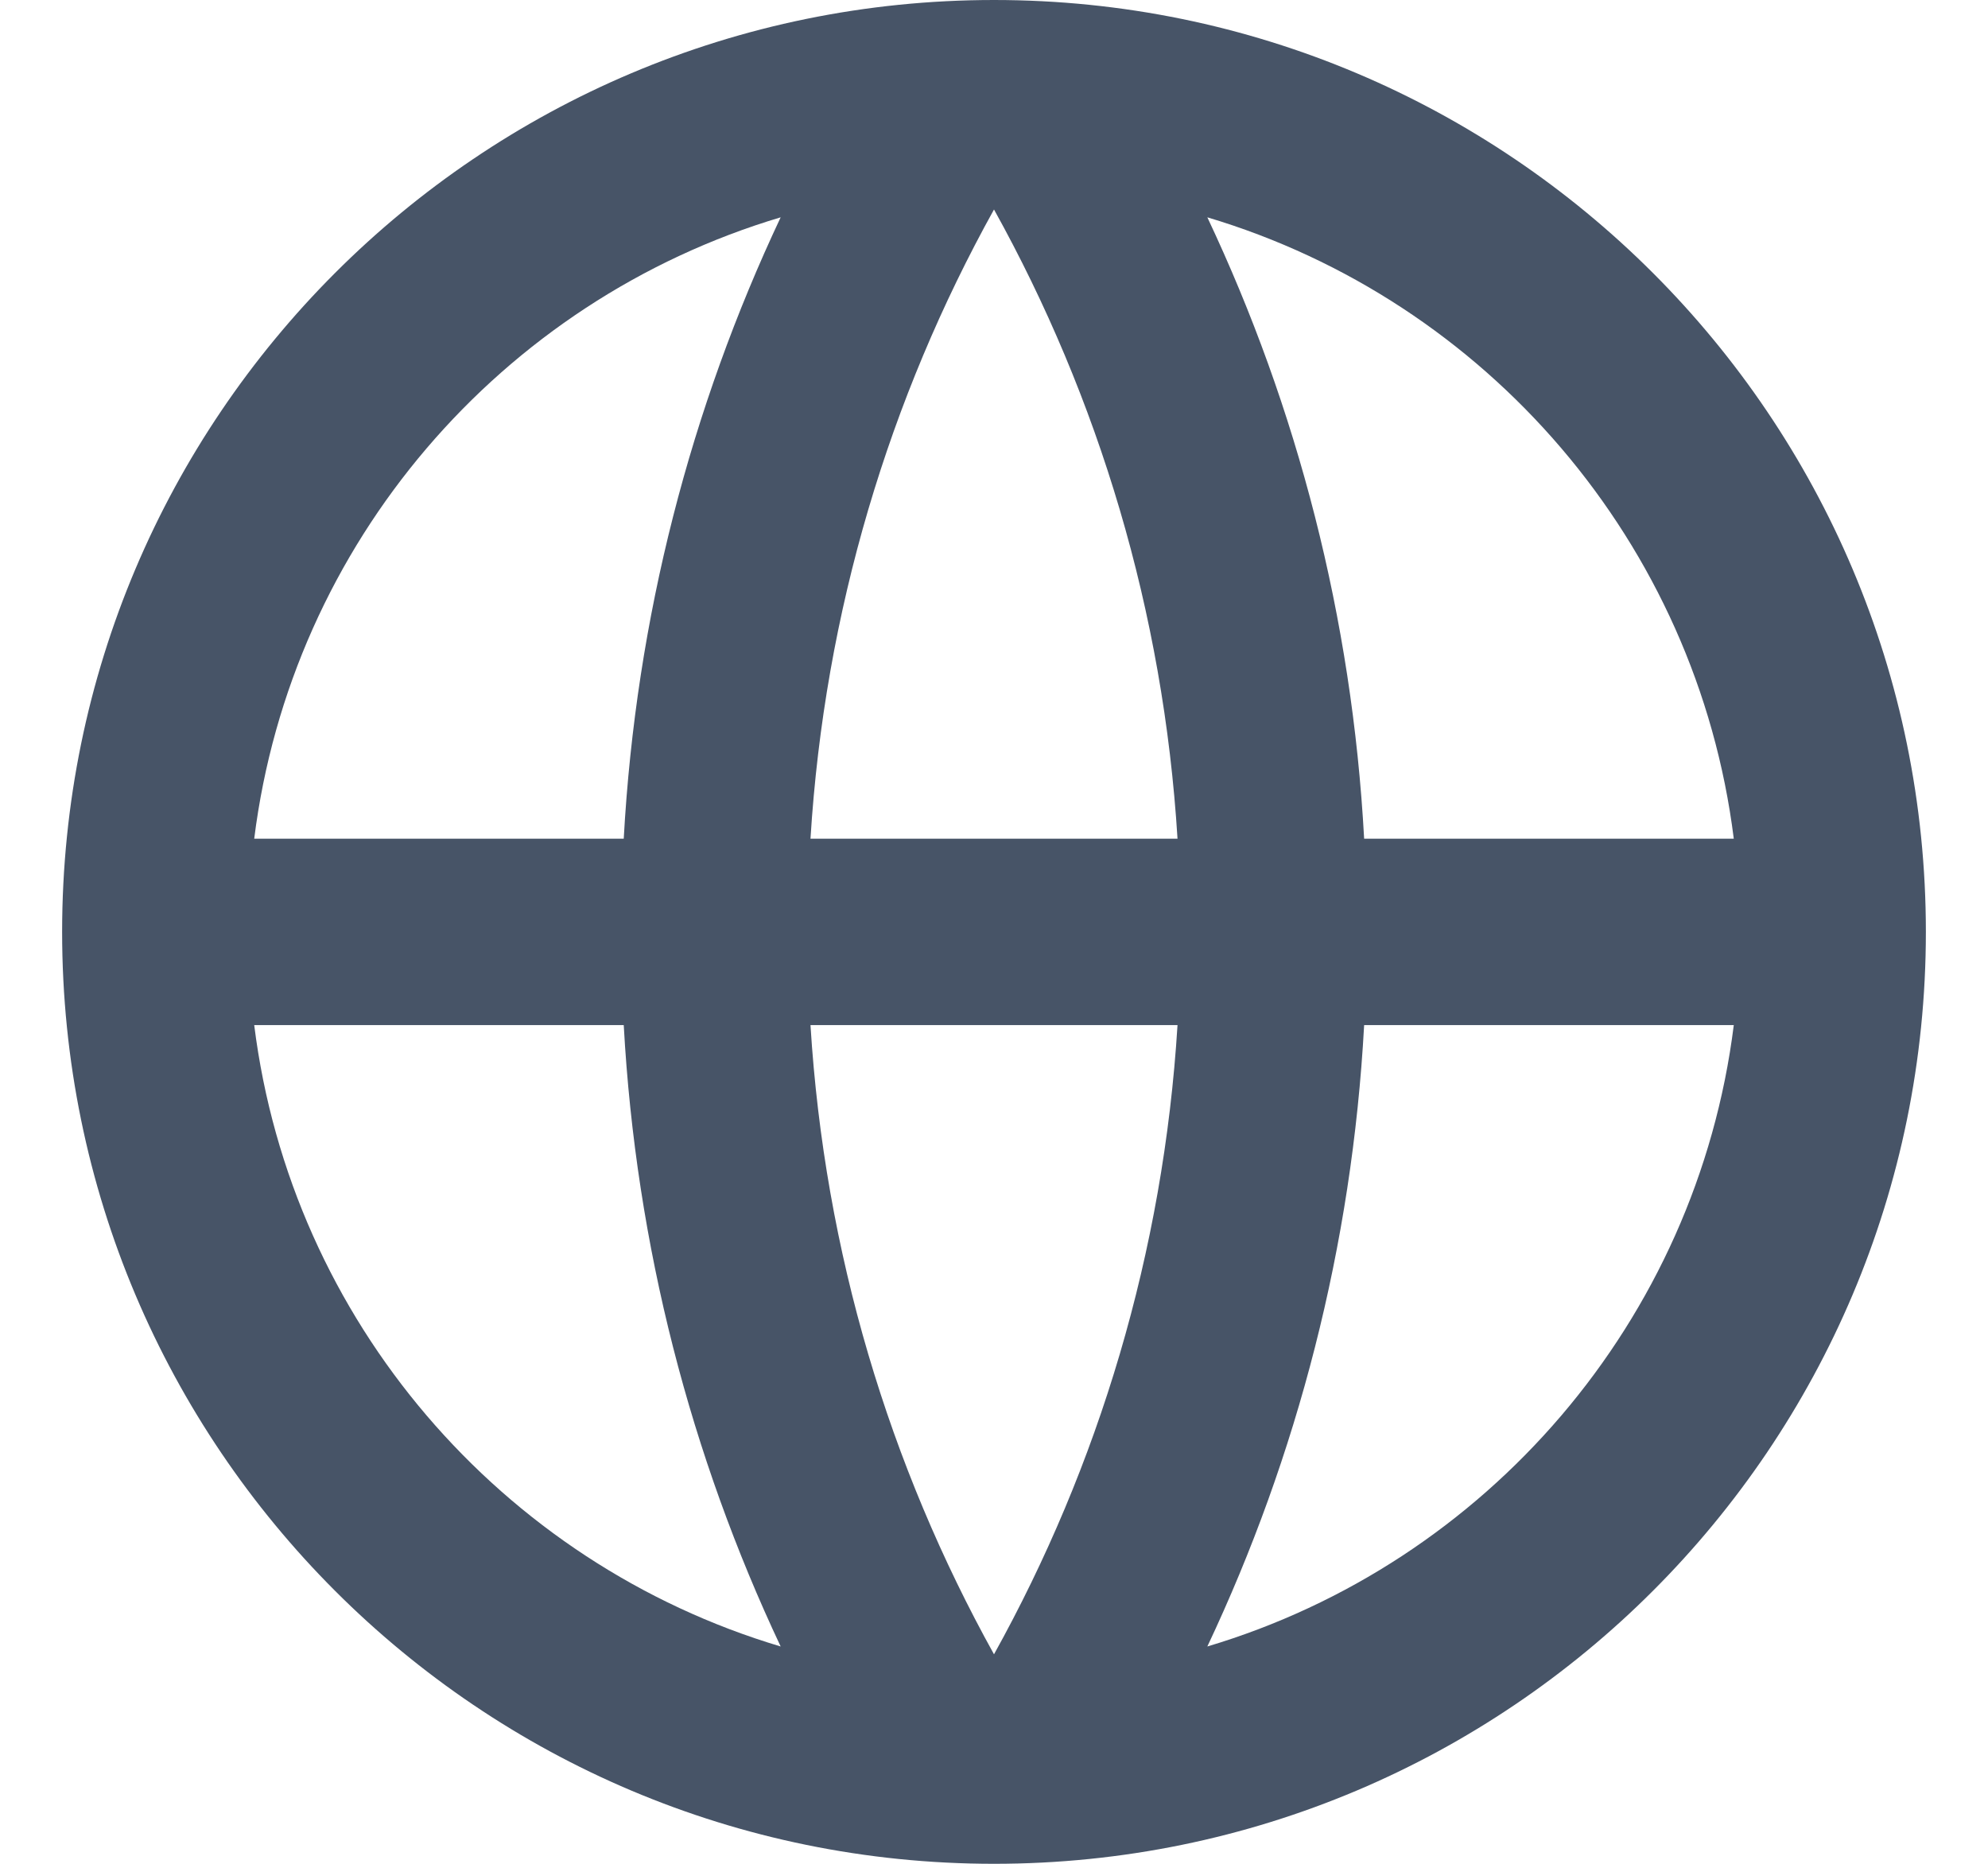<svg width="16" height="15" viewBox="0 0 16 15" fill="none" xmlns="http://www.w3.org/2000/svg">
    <path d="M8 15C3.858 15 0.5 11.642 0.5 7.5C0.5 3.358 3.858 0 8 0C12.142 0 15.5 3.358 15.5 7.5C15.5 11.642 12.142 15 8 15ZM6.283 13.251C5.561 11.719 5.118 10.031 5.02 8.25H2.046C2.344 10.632 4.037 12.581 6.283 13.251ZM6.523 8.25C6.636 10.079 7.158 11.797 8 13.314C8.842 11.797 9.364 10.079 9.477 8.25H6.523ZM13.954 8.25H10.979C10.882 10.031 10.44 11.719 9.717 13.251C11.963 12.581 13.656 10.632 13.954 8.25ZM2.046 6.75H5.02C5.118 4.969 5.561 3.281 6.283 1.749C4.037 2.419 2.344 4.368 2.046 6.75ZM6.523 6.75H9.477C9.364 4.921 8.842 3.203 8 1.686C7.158 3.203 6.636 4.921 6.523 6.75ZM9.717 1.749C10.44 3.281 10.882 4.969 10.979 6.75H13.954C13.656 4.368 11.963 2.419 9.717 1.749Z" fill="#475467"/>
</svg>
